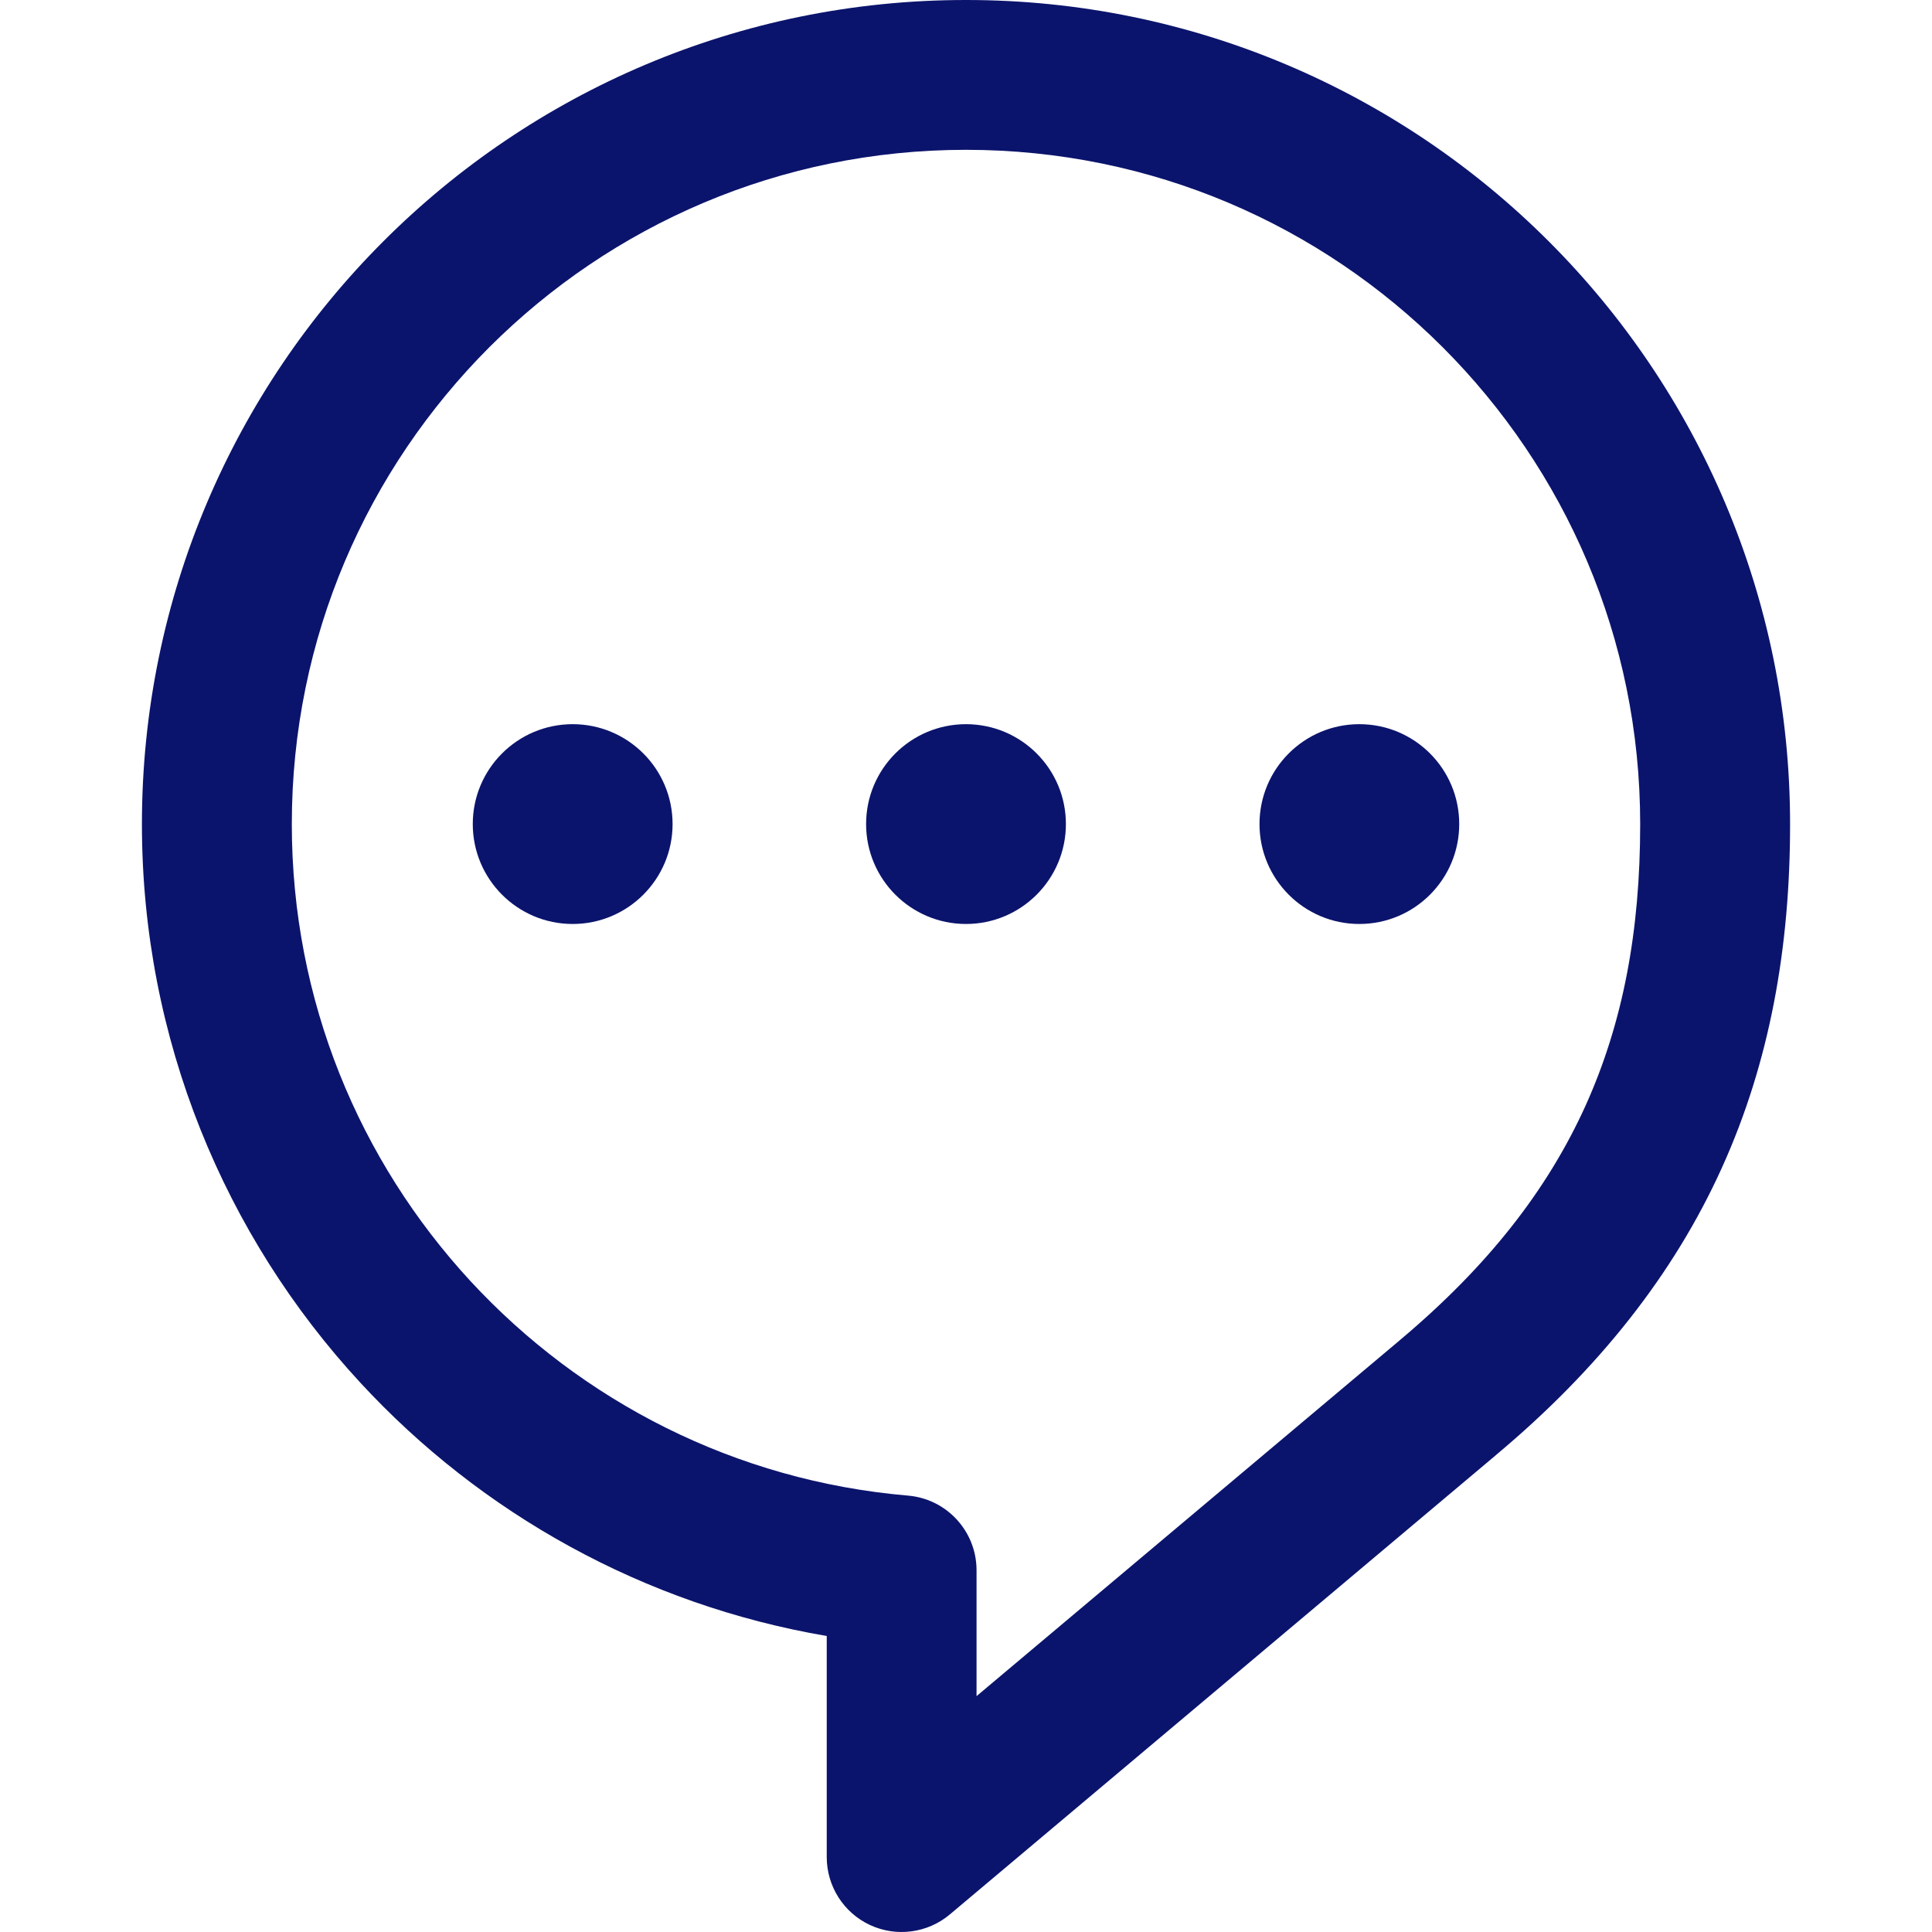 <svg width="24" height="24" viewBox="0 0 24 24" fill="none" xmlns="http://www.w3.org/2000/svg">
<g clip-path="url(#clip0_326_1442)">
<path d="M19.239 2.998C17.389 1.147 14.824 -0.001 12 3.22758e-07C9.176 -0.001 6.611 1.147 4.762 2.998C2.911 4.848 1.763 7.413 1.763 10.237C1.763 12.912 2.794 15.356 4.477 17.177C5.974 18.799 7.995 19.935 10.27 20.323V23.069C10.27 23.431 10.479 23.76 10.807 23.913C11.136 24.066 11.523 24.014 11.799 23.782L18.583 18.076L18.581 18.077C19.864 17.005 20.796 15.82 21.39 14.506C21.986 13.191 22.238 11.766 22.237 10.237C22.237 7.413 21.09 4.848 19.239 2.998ZM19.695 13.738C19.226 14.771 18.496 15.719 17.387 16.65L17.385 16.652L12.131 21.07V19.506C12.131 19.023 11.761 18.62 11.28 18.579C9.135 18.396 7.224 17.407 5.844 15.914C4.465 14.419 3.625 12.431 3.625 10.237C3.625 7.921 4.561 5.833 6.078 4.314C7.596 2.797 9.685 1.862 12 1.861C14.316 1.862 16.404 2.797 17.922 4.314C19.44 5.833 20.375 7.921 20.375 10.237C20.375 11.568 20.162 12.704 19.695 13.738Z" fill="#0B146C"/>
<path d="M7.114 8.996C6.429 8.996 5.873 9.551 5.873 10.237C5.873 10.922 6.429 11.478 7.114 11.478C7.799 11.478 8.355 10.922 8.355 10.237C8.355 9.551 7.799 8.996 7.114 8.996Z" fill="#0B146C"/>
<path d="M12 8.996C11.315 8.996 10.759 9.551 10.759 10.237C10.759 10.922 11.315 11.478 12 11.478C12.685 11.478 13.241 10.922 13.241 10.237C13.241 9.551 12.685 8.996 12 8.996Z" fill="#0B146C"/>
<path d="M16.886 8.996C16.201 8.996 15.646 9.551 15.646 10.237C15.646 10.922 16.201 11.478 16.886 11.478C17.572 11.478 18.127 10.922 18.127 10.237C18.127 9.551 17.572 8.996 16.886 8.996Z" fill="#0B146C"/>
</g>
<defs>
<clipPath id="clip0_326_1442">
<rect width="24" height="24" fill="white"/>
</clipPath>
</defs>
</svg>
